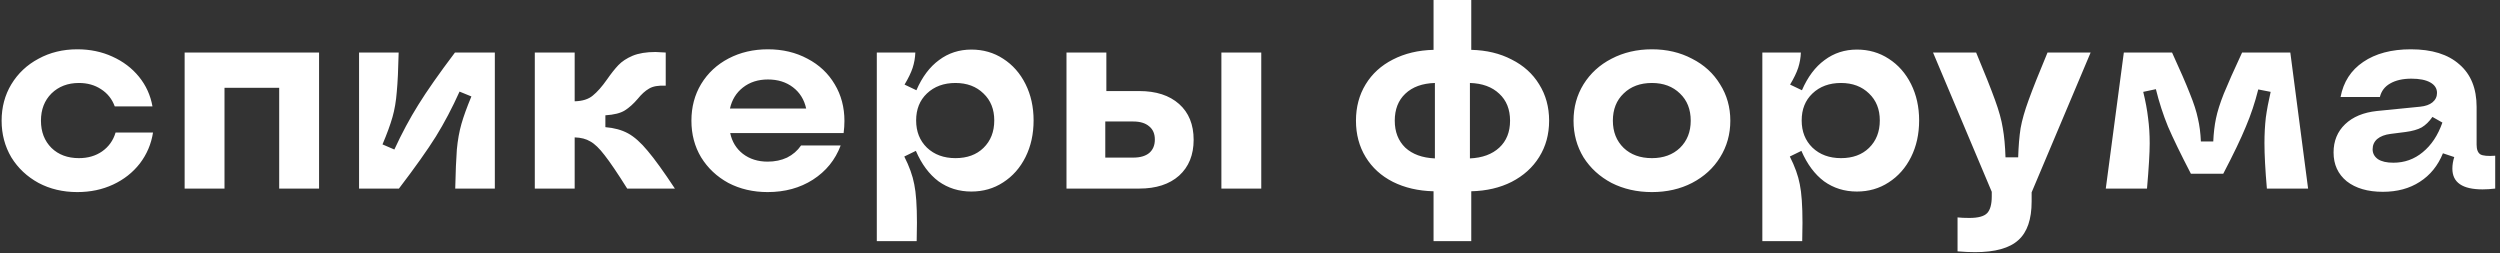 <?xml version="1.0" encoding="UTF-8"?> <svg xmlns="http://www.w3.org/2000/svg" width="464" height="47" viewBox="0 0 464 47" fill="none"><rect x="0" y="0" width="464" height="47" fill="#333333" stroke="none"/> <path d="M14.35 35.65C11.683 35.65 9.283 35.083 7.15 33.95C5.017 32.783 3.333 31.2 2.1 29.2C0.9 27.167 0.3 24.9 0.3 22.4C0.3 19.9 0.9 17.65 2.1 15.65C3.333 13.617 5.017 12.033 7.15 10.9C9.283 9.733 11.683 9.15 14.35 9.15C16.717 9.15 18.883 9.6 20.85 10.5C22.85 11.4 24.5 12.65 25.8 14.25C27.1 15.85 27.933 17.683 28.3 19.75H21.3C20.8 18.383 19.95 17.317 18.75 16.55C17.583 15.783 16.217 15.4 14.65 15.4C12.583 15.4 10.883 16.05 9.55 17.35C8.25 18.65 7.6 20.333 7.6 22.4C7.6 24.467 8.25 26.15 9.55 27.45C10.85 28.717 12.55 29.35 14.65 29.35C16.317 29.35 17.75 28.933 18.95 28.1C20.183 27.233 21.017 26.067 21.45 24.6H28.4C28.067 26.733 27.25 28.65 25.95 30.35C24.65 32.017 23 33.317 21 34.25C19 35.183 16.783 35.65 14.35 35.65ZM34.268 9.75H59.218V35H51.818V16.3H41.668V35H34.268V9.75ZM84.491 35C84.558 31.9 84.658 29.483 84.791 27.75C84.958 25.983 85.241 24.4 85.641 23C86.041 21.6 86.658 19.9 87.491 17.9L85.291 17C83.925 20.033 82.458 22.817 80.891 25.35C79.325 27.85 77.041 31.067 74.041 35H66.641V9.75H73.991C73.925 12.85 73.808 15.283 73.641 17.05C73.508 18.783 73.241 20.35 72.841 21.75C72.441 23.15 71.825 24.833 70.991 26.8L73.191 27.75C74.591 24.717 76.075 21.95 77.641 19.45C79.208 16.917 81.475 13.683 84.441 9.75H91.841V35H84.491ZM99.259 9.75H106.659V18.8C108.092 18.767 109.209 18.417 110.009 17.75C110.842 17.083 111.725 16.083 112.659 14.75C113.425 13.65 114.125 12.767 114.759 12.1C115.425 11.4 116.309 10.817 117.409 10.35C118.542 9.883 119.959 9.65 121.659 9.65C121.992 9.65 122.625 9.683 123.559 9.75V15.9C122.192 15.833 121.159 16.017 120.459 16.45C119.759 16.85 119.059 17.483 118.359 18.35C117.559 19.283 116.759 20 115.959 20.5C115.159 21 113.959 21.3 112.359 21.4V23.6C113.992 23.733 115.392 24.117 116.559 24.75C117.725 25.383 118.942 26.467 120.209 28C121.509 29.533 123.192 31.867 125.259 35H116.409C114.609 32.133 113.209 30.067 112.209 28.8C111.242 27.533 110.359 26.683 109.559 26.25C108.792 25.783 107.825 25.533 106.659 25.5V35H99.259V9.75ZM142.477 35.65C139.777 35.65 137.344 35.083 135.177 33.95C133.044 32.783 131.361 31.2 130.127 29.2C128.927 27.2 128.327 24.933 128.327 22.4C128.327 19.867 128.927 17.6 130.127 15.6C131.361 13.567 133.061 11.983 135.227 10.85C137.394 9.717 139.827 9.15 142.527 9.15C145.261 9.15 147.711 9.733 149.877 10.9C152.044 12.033 153.727 13.617 154.927 15.65C156.127 17.65 156.727 19.917 156.727 22.45C156.727 23.183 156.677 23.933 156.577 24.7H135.527C135.861 26.3 136.644 27.583 137.877 28.55C139.144 29.517 140.677 30 142.477 30C143.811 30 145.011 29.75 146.077 29.25C147.144 28.717 148.011 27.967 148.677 27H156.027C155.027 29.667 153.311 31.783 150.877 33.35C148.477 34.883 145.677 35.65 142.477 35.65ZM149.627 20.15C149.261 18.483 148.444 17.167 147.177 16.2C145.911 15.233 144.361 14.75 142.527 14.75C140.694 14.75 139.144 15.25 137.877 16.25C136.644 17.217 135.844 18.517 135.477 20.15H149.627ZM169.885 9.75C169.852 10.717 169.685 11.667 169.385 12.6C169.085 13.5 168.585 14.533 167.885 15.7L170.085 16.75C171.152 14.283 172.552 12.417 174.285 11.15C176.018 9.85 178.018 9.2 180.285 9.2C182.485 9.2 184.452 9.767 186.185 10.9C187.952 12.033 189.335 13.6 190.335 15.6C191.335 17.6 191.835 19.85 191.835 22.35C191.835 24.883 191.335 27.15 190.335 29.15C189.335 31.15 187.952 32.717 186.185 33.85C184.452 34.983 182.485 35.55 180.285 35.55C177.985 35.55 175.952 34.917 174.185 33.65C172.452 32.35 171.052 30.467 169.985 28L167.835 29.05C168.768 30.883 169.385 32.6 169.685 34.2C170.018 35.8 170.185 38.183 170.185 41.35L170.135 44.75H162.735V9.75H169.885ZM177.335 15.4C175.168 15.4 173.402 16.05 172.035 17.35C170.702 18.617 170.035 20.283 170.035 22.35C170.035 24.417 170.702 26.1 172.035 27.4C173.402 28.7 175.168 29.35 177.335 29.35C179.502 29.35 181.235 28.717 182.535 27.45C183.868 26.15 184.535 24.45 184.535 22.35C184.535 20.283 183.868 18.617 182.535 17.35C181.202 16.05 179.468 15.4 177.335 15.4ZM197.94 9.75H205.34V16.9H211.44C214.574 16.9 217.04 17.7 218.84 19.3C220.64 20.9 221.54 23.117 221.54 25.95C221.54 28.75 220.64 30.967 218.84 32.6C217.04 34.2 214.574 35 211.44 35H197.94V9.75ZM210.34 29.25C211.607 29.25 212.59 28.967 213.29 28.4C213.99 27.8 214.34 26.967 214.34 25.9C214.34 24.833 213.99 24.017 213.29 23.45C212.59 22.85 211.607 22.55 210.34 22.55H205.14V29.25H210.34ZM226.69 9.75H234.09V35H226.69V9.75ZM266.067 35.5C263.234 35.433 260.717 34.85 258.517 33.75C256.351 32.65 254.667 31.117 253.467 29.15C252.267 27.183 251.667 24.933 251.667 22.4C251.667 19.867 252.267 17.617 253.467 15.65C254.667 13.683 256.351 12.15 258.517 11.05C260.717 9.917 263.234 9.317 266.067 9.25V-2.38419e-06H273.067V9.25C275.901 9.317 278.401 9.917 280.567 11.05C282.767 12.15 284.467 13.683 285.667 15.65C286.901 17.617 287.517 19.867 287.517 22.4C287.517 24.933 286.901 27.183 285.667 29.15C284.467 31.083 282.767 32.617 280.567 33.75C278.401 34.85 275.901 35.433 273.067 35.5V44.75H266.067V35.5ZM258.867 22.4C258.867 24.467 259.517 26.133 260.817 27.4C262.151 28.633 263.984 29.3 266.317 29.4V15.4C263.984 15.467 262.151 16.133 260.817 17.4C259.517 18.633 258.867 20.3 258.867 22.4ZM272.817 29.4C275.117 29.3 276.934 28.633 278.267 27.4C279.601 26.167 280.267 24.5 280.267 22.4C280.267 20.3 279.601 18.633 278.267 17.4C276.934 16.133 275.117 15.467 272.817 15.4V29.4ZM306.598 35.65C303.831 35.65 301.331 35.083 299.098 33.95C296.898 32.783 295.165 31.2 293.898 29.2C292.665 27.167 292.048 24.9 292.048 22.4C292.048 19.9 292.665 17.65 293.898 15.65C295.165 13.617 296.898 12.033 299.098 10.9C301.331 9.733 303.831 9.15 306.598 9.15C309.365 9.15 311.848 9.733 314.048 10.9C316.281 12.033 318.015 13.617 319.248 15.65C320.515 17.65 321.148 19.9 321.148 22.4C321.148 24.9 320.515 27.167 319.248 29.2C318.015 31.2 316.281 32.783 314.048 33.95C311.848 35.083 309.365 35.65 306.598 35.65ZM306.598 29.35C308.731 29.35 310.465 28.717 311.798 27.45C313.131 26.15 313.798 24.467 313.798 22.4C313.798 20.3 313.131 18.617 311.798 17.35C310.465 16.05 308.731 15.4 306.598 15.4C304.431 15.4 302.681 16.05 301.348 17.35C300.015 18.617 299.348 20.3 299.348 22.4C299.348 24.467 300.015 26.15 301.348 27.45C302.681 28.717 304.431 29.35 306.598 29.35ZM334.241 9.75C334.207 10.717 334.041 11.667 333.741 12.6C333.441 13.5 332.941 14.533 332.241 15.7L334.441 16.75C335.507 14.283 336.907 12.417 338.641 11.15C340.374 9.85 342.374 9.2 344.641 9.2C346.841 9.2 348.807 9.767 350.541 10.9C352.307 12.033 353.691 13.6 354.691 15.6C355.691 17.6 356.191 19.85 356.191 22.35C356.191 24.883 355.691 27.15 354.691 29.15C353.691 31.15 352.307 32.717 350.541 33.85C348.807 34.983 346.841 35.55 344.641 35.55C342.341 35.55 340.307 34.917 338.541 33.65C336.807 32.35 335.407 30.467 334.341 28L332.191 29.05C333.124 30.883 333.741 32.6 334.041 34.2C334.374 35.8 334.541 38.183 334.541 41.35L334.491 44.75H327.091V9.75H334.241ZM341.691 15.4C339.524 15.4 337.757 16.05 336.391 17.35C335.057 18.617 334.391 20.283 334.391 22.35C334.391 24.417 335.057 26.1 336.391 27.4C337.757 28.7 339.524 29.35 341.691 29.35C343.857 29.35 345.591 28.717 346.891 27.45C348.224 26.15 348.891 24.45 348.891 22.35C348.891 20.283 348.224 18.617 346.891 17.35C345.557 16.05 343.824 15.4 341.691 15.4ZM363.321 40.35C363.888 40.417 364.621 40.45 365.521 40.45C367.155 40.45 368.255 40.15 368.821 39.55C369.388 38.95 369.671 37.917 369.671 36.45V35.6L358.771 9.75H366.771C368.371 13.583 369.538 16.517 370.271 18.55C371.005 20.55 371.488 22.3 371.721 23.8C371.988 25.3 372.155 27.1 372.221 29.2H374.571C374.638 27.1 374.788 25.3 375.021 23.8C375.288 22.3 375.788 20.55 376.521 18.55C377.255 16.517 378.421 13.583 380.021 9.75H388.021L377.071 35.7V37.4C377.071 40.7 376.255 43.083 374.621 44.55C372.988 46.05 370.305 46.8 366.571 46.8C365.571 46.8 364.488 46.75 363.321 46.65V40.35ZM390.833 35L394.183 9.75H403.133C404.633 13.017 405.733 15.55 406.433 17.35C407.167 19.15 407.667 20.7 407.933 22C408.233 23.267 408.417 24.683 408.483 26.25H410.783C410.85 24.683 411.017 23.267 411.283 22C411.55 20.7 412.033 19.167 412.733 17.4C413.467 15.6 414.6 13.05 416.133 9.75H425.083L428.383 35H420.733C420.433 31.533 420.283 28.717 420.283 26.55C420.283 24.883 420.367 23.317 420.533 21.85C420.733 20.383 421.033 18.783 421.433 17.05L419.133 16.6C418.533 19 417.767 21.3 416.833 23.5C415.933 25.7 414.533 28.617 412.633 32.25H406.633C404.733 28.583 403.317 25.667 402.383 23.5C401.483 21.3 400.733 18.983 400.133 16.55L397.783 17.05C398.217 18.817 398.517 20.433 398.683 21.9C398.883 23.367 398.983 24.933 398.983 26.6C398.983 28.367 398.817 31.167 398.483 35H390.833ZM442.259 35.6C439.459 35.6 437.226 34.95 435.559 33.65C433.926 32.317 433.109 30.533 433.109 28.3C433.109 26.167 433.826 24.417 435.259 23.05C436.692 21.683 438.659 20.867 441.159 20.6L449.209 19.8C450.176 19.7 450.926 19.433 451.459 19C452.026 18.533 452.309 17.95 452.309 17.25C452.309 16.417 451.892 15.767 451.059 15.3C450.226 14.833 449.059 14.6 447.559 14.6C445.959 14.6 444.642 14.9 443.609 15.5C442.609 16.067 441.976 16.9 441.709 18H434.409C434.942 15.2 436.342 13.033 438.609 11.5C440.909 9.933 443.859 9.15 447.459 9.15C451.359 9.15 454.359 10.083 456.459 11.95C458.592 13.783 459.659 16.417 459.659 19.85V26.85C459.659 27.75 459.892 28.35 460.359 28.65C460.826 28.917 461.742 29 463.109 28.9V35C462.276 35.1 461.492 35.15 460.759 35.15C457.026 35.15 455.159 33.867 455.159 31.3C455.159 30.6 455.276 29.883 455.509 29.15L453.409 28.45C452.476 30.75 451.042 32.517 449.109 33.75C447.209 34.983 444.926 35.6 442.259 35.6ZM444.209 30.2C446.276 30.2 448.092 29.55 449.659 28.25C451.259 26.95 452.476 25.117 453.309 22.75L451.459 21.7C450.859 22.567 450.192 23.217 449.459 23.65C448.726 24.05 447.726 24.333 446.459 24.5L443.709 24.85C442.642 24.983 441.809 25.3 441.209 25.8C440.642 26.3 440.359 26.933 440.359 27.7C440.359 28.467 440.692 29.083 441.359 29.55C442.026 29.983 442.976 30.2 444.209 30.2Z" fill="white"></path> </svg> 